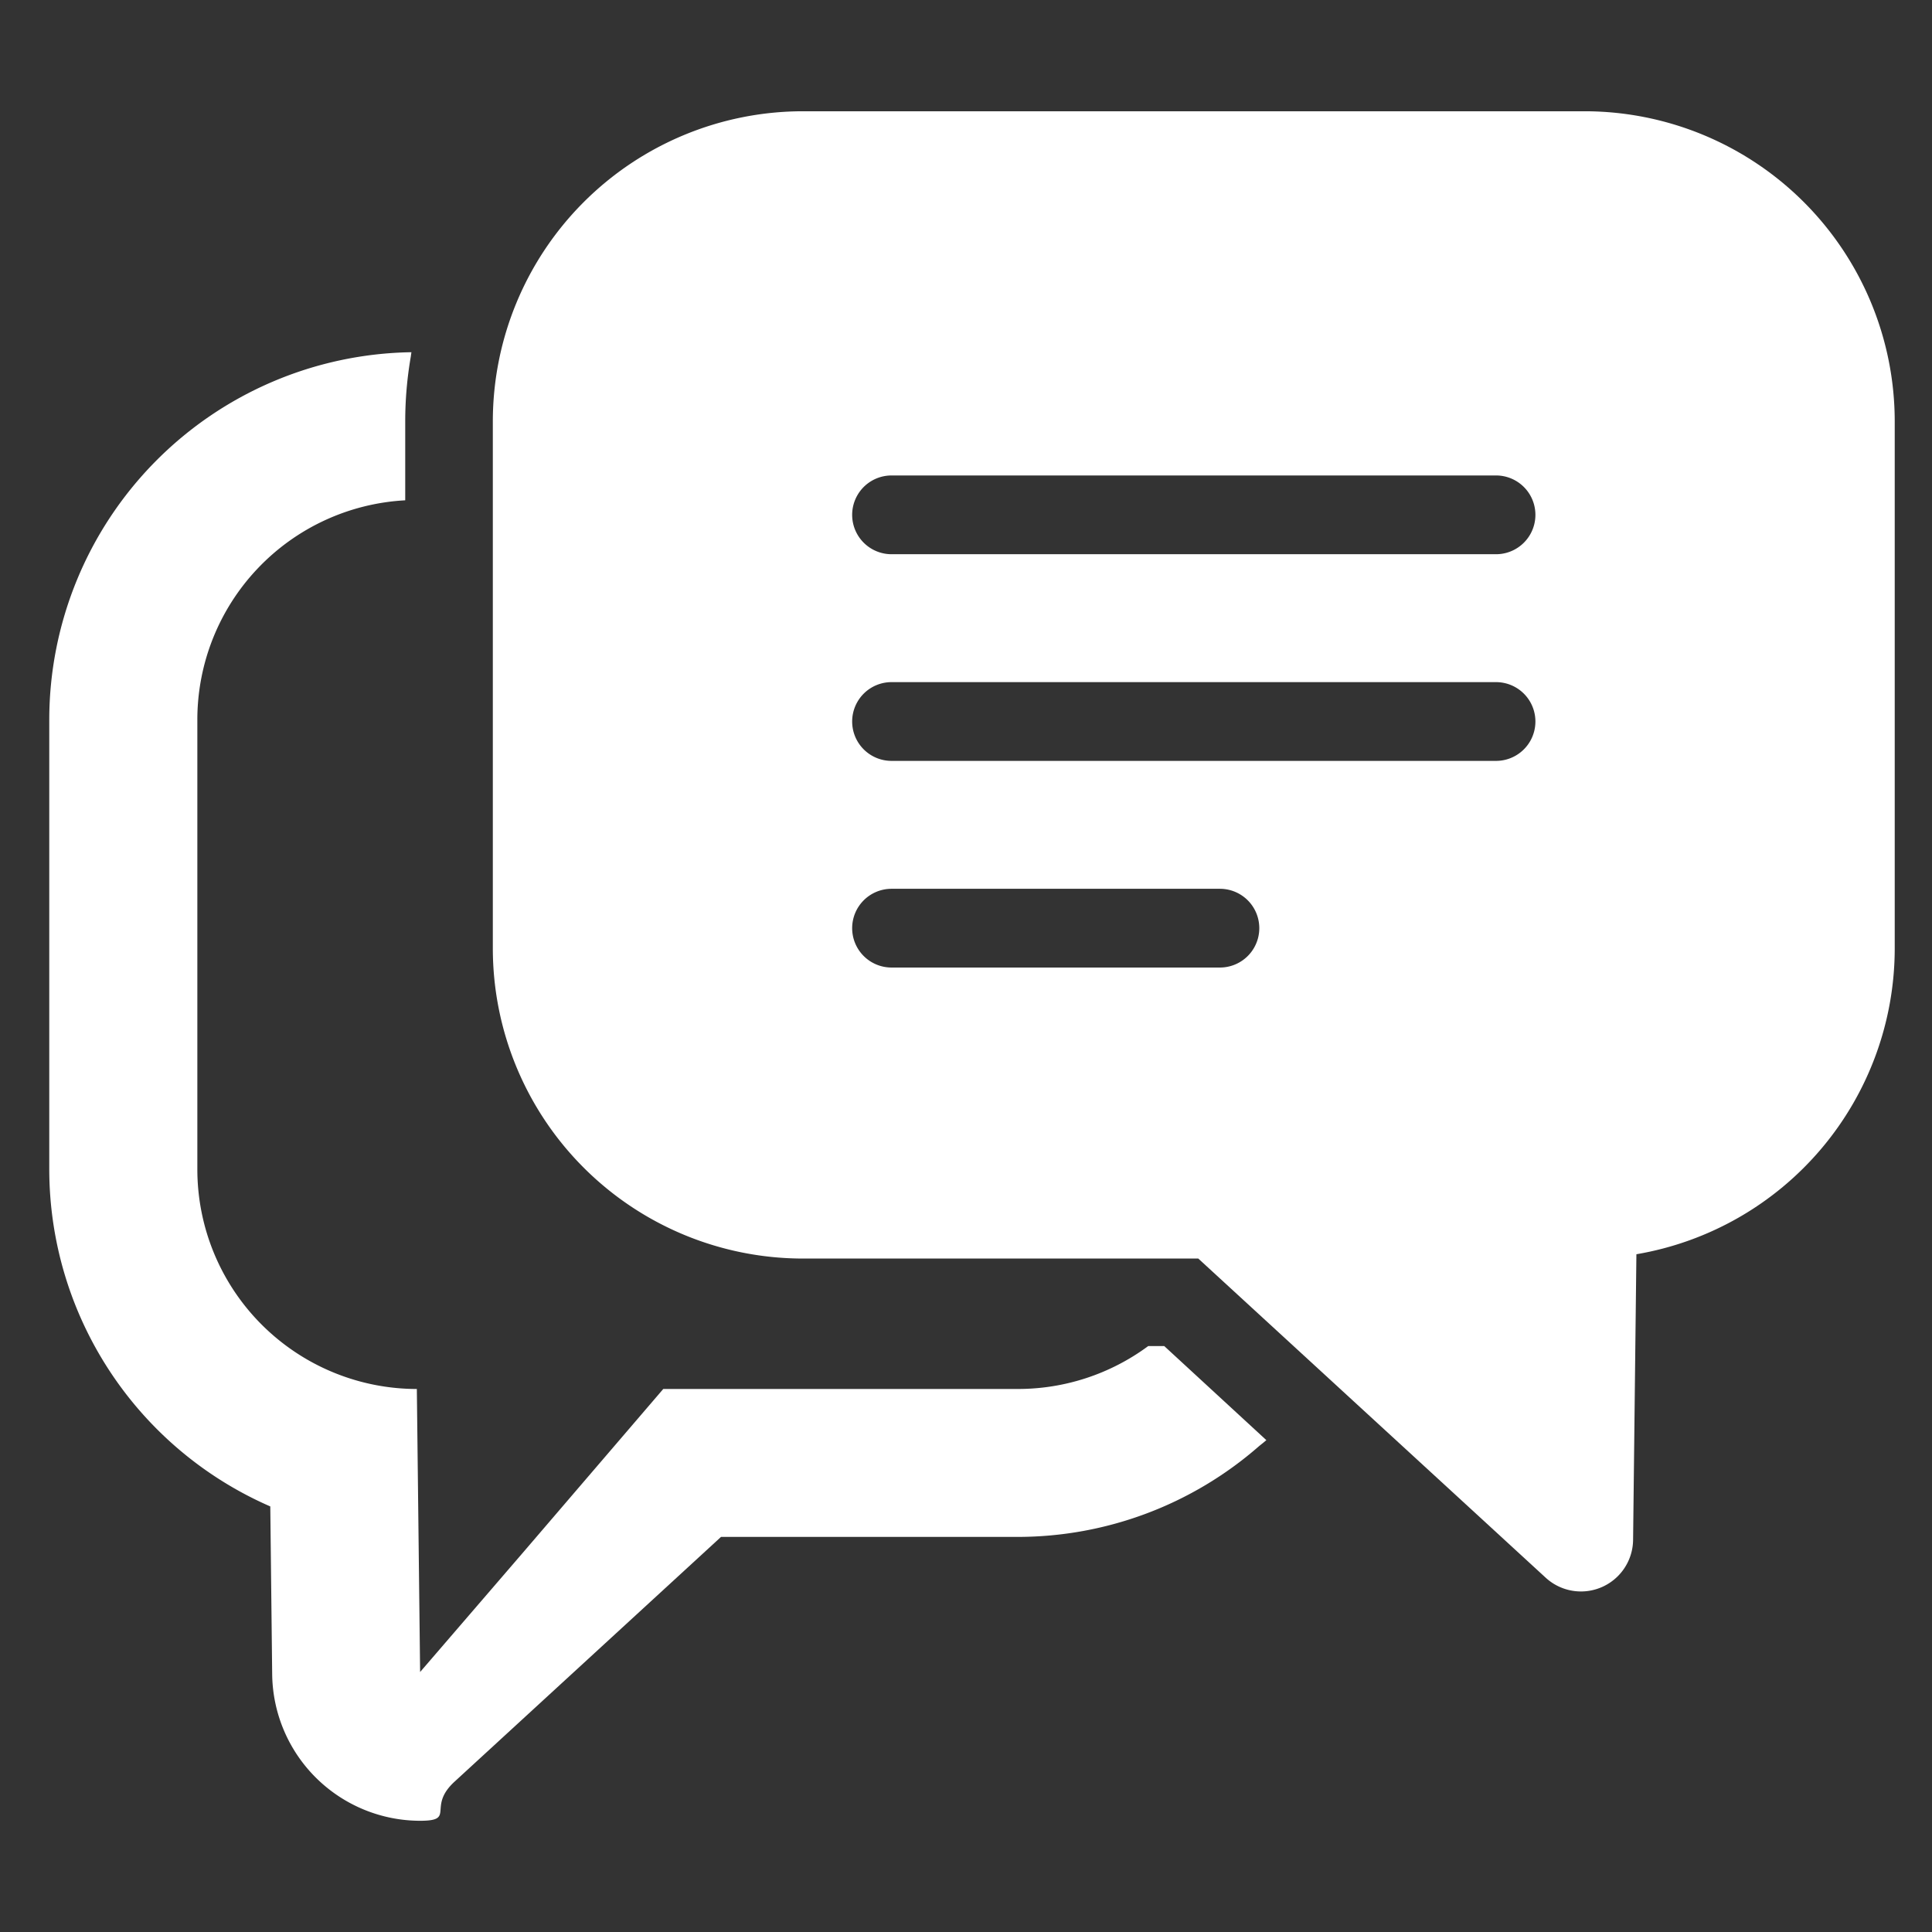 <svg xmlns="http://www.w3.org/2000/svg" width="102" height="102" viewBox="0 0 102 102">
  <rect x="0" y="0" width="102" height="102" fill="#333333" stroke="none"/>
  <g id="グループ_7" data-name="グループ 7" transform="translate(-851 -359)">
    <g id="コメントの会話アイコン_5" data-name="コメントの会話アイコン 5" transform="translate(853.601 346.007)">
      <path id="パス_1" data-name="パス 1" d="M180.716,18.867H139.423a16.38,16.38,0,0,0-16.361,16.361V63.077a16.38,16.38,0,0,0,16.361,16.361h20.883l18.344,16.852a2.752,2.752,0,0,0,4.612-1.995l.175-15.084a16.387,16.387,0,0,0,13.638-16.134V35.228A16.379,16.379,0,0,0,180.716,18.867ZM142.033,61.995a2.079,2.079,0,0,1,2.079-2.078h17.337a2.078,2.078,0,1,1,0,4.157H144.112A2.078,2.078,0,0,1,142.033,61.995Zm2.079-12.989h31.914a2.079,2.079,0,0,1,0,4.158H144.112a2.079,2.079,0,1,1,0-4.158Zm31.914-6.753H144.112a2.079,2.079,0,1,1,0-4.158h31.914a2.079,2.079,0,0,1,0,4.158Z" transform="translate(-99.644)" fill="#fff"/>
      <path id="パス_2" data-name="パス 2" d="M58.865,138.191H58.02a11.555,11.555,0,0,1-6.892,2.266H32.416L25.091,149l-5.512,6.4-.173-14.942a11.6,11.6,0,0,1-11.588-11.6V105.127A11.6,11.6,0,0,1,18.793,93.54V89.365A20.053,20.053,0,0,1,19.079,86c.016-.08.021-.169.038-.248h0c0-.01,0-.021,0-.031A19.417,19.417,0,0,0,0,105.127v23.731a19.432,19.432,0,0,0,11.669,17.8l.1,8.871a7.824,7.824,0,0,0,7.806,7.725c1.919,0,.347-.717,1.827-2.07l14.063-12.917H51.128A19.357,19.357,0,0,0,63.842,143.5c.129-.11.265-.209.391-.322l0,0,.024-.019Z" transform="translate(0 -54.133)" fill="#fff"/>
    </g>
    <rect id="長方形_2" data-name="長方形 2" width="102" height="102" transform="translate(851 359)" fill="none"/>
  </g>
</svg>
